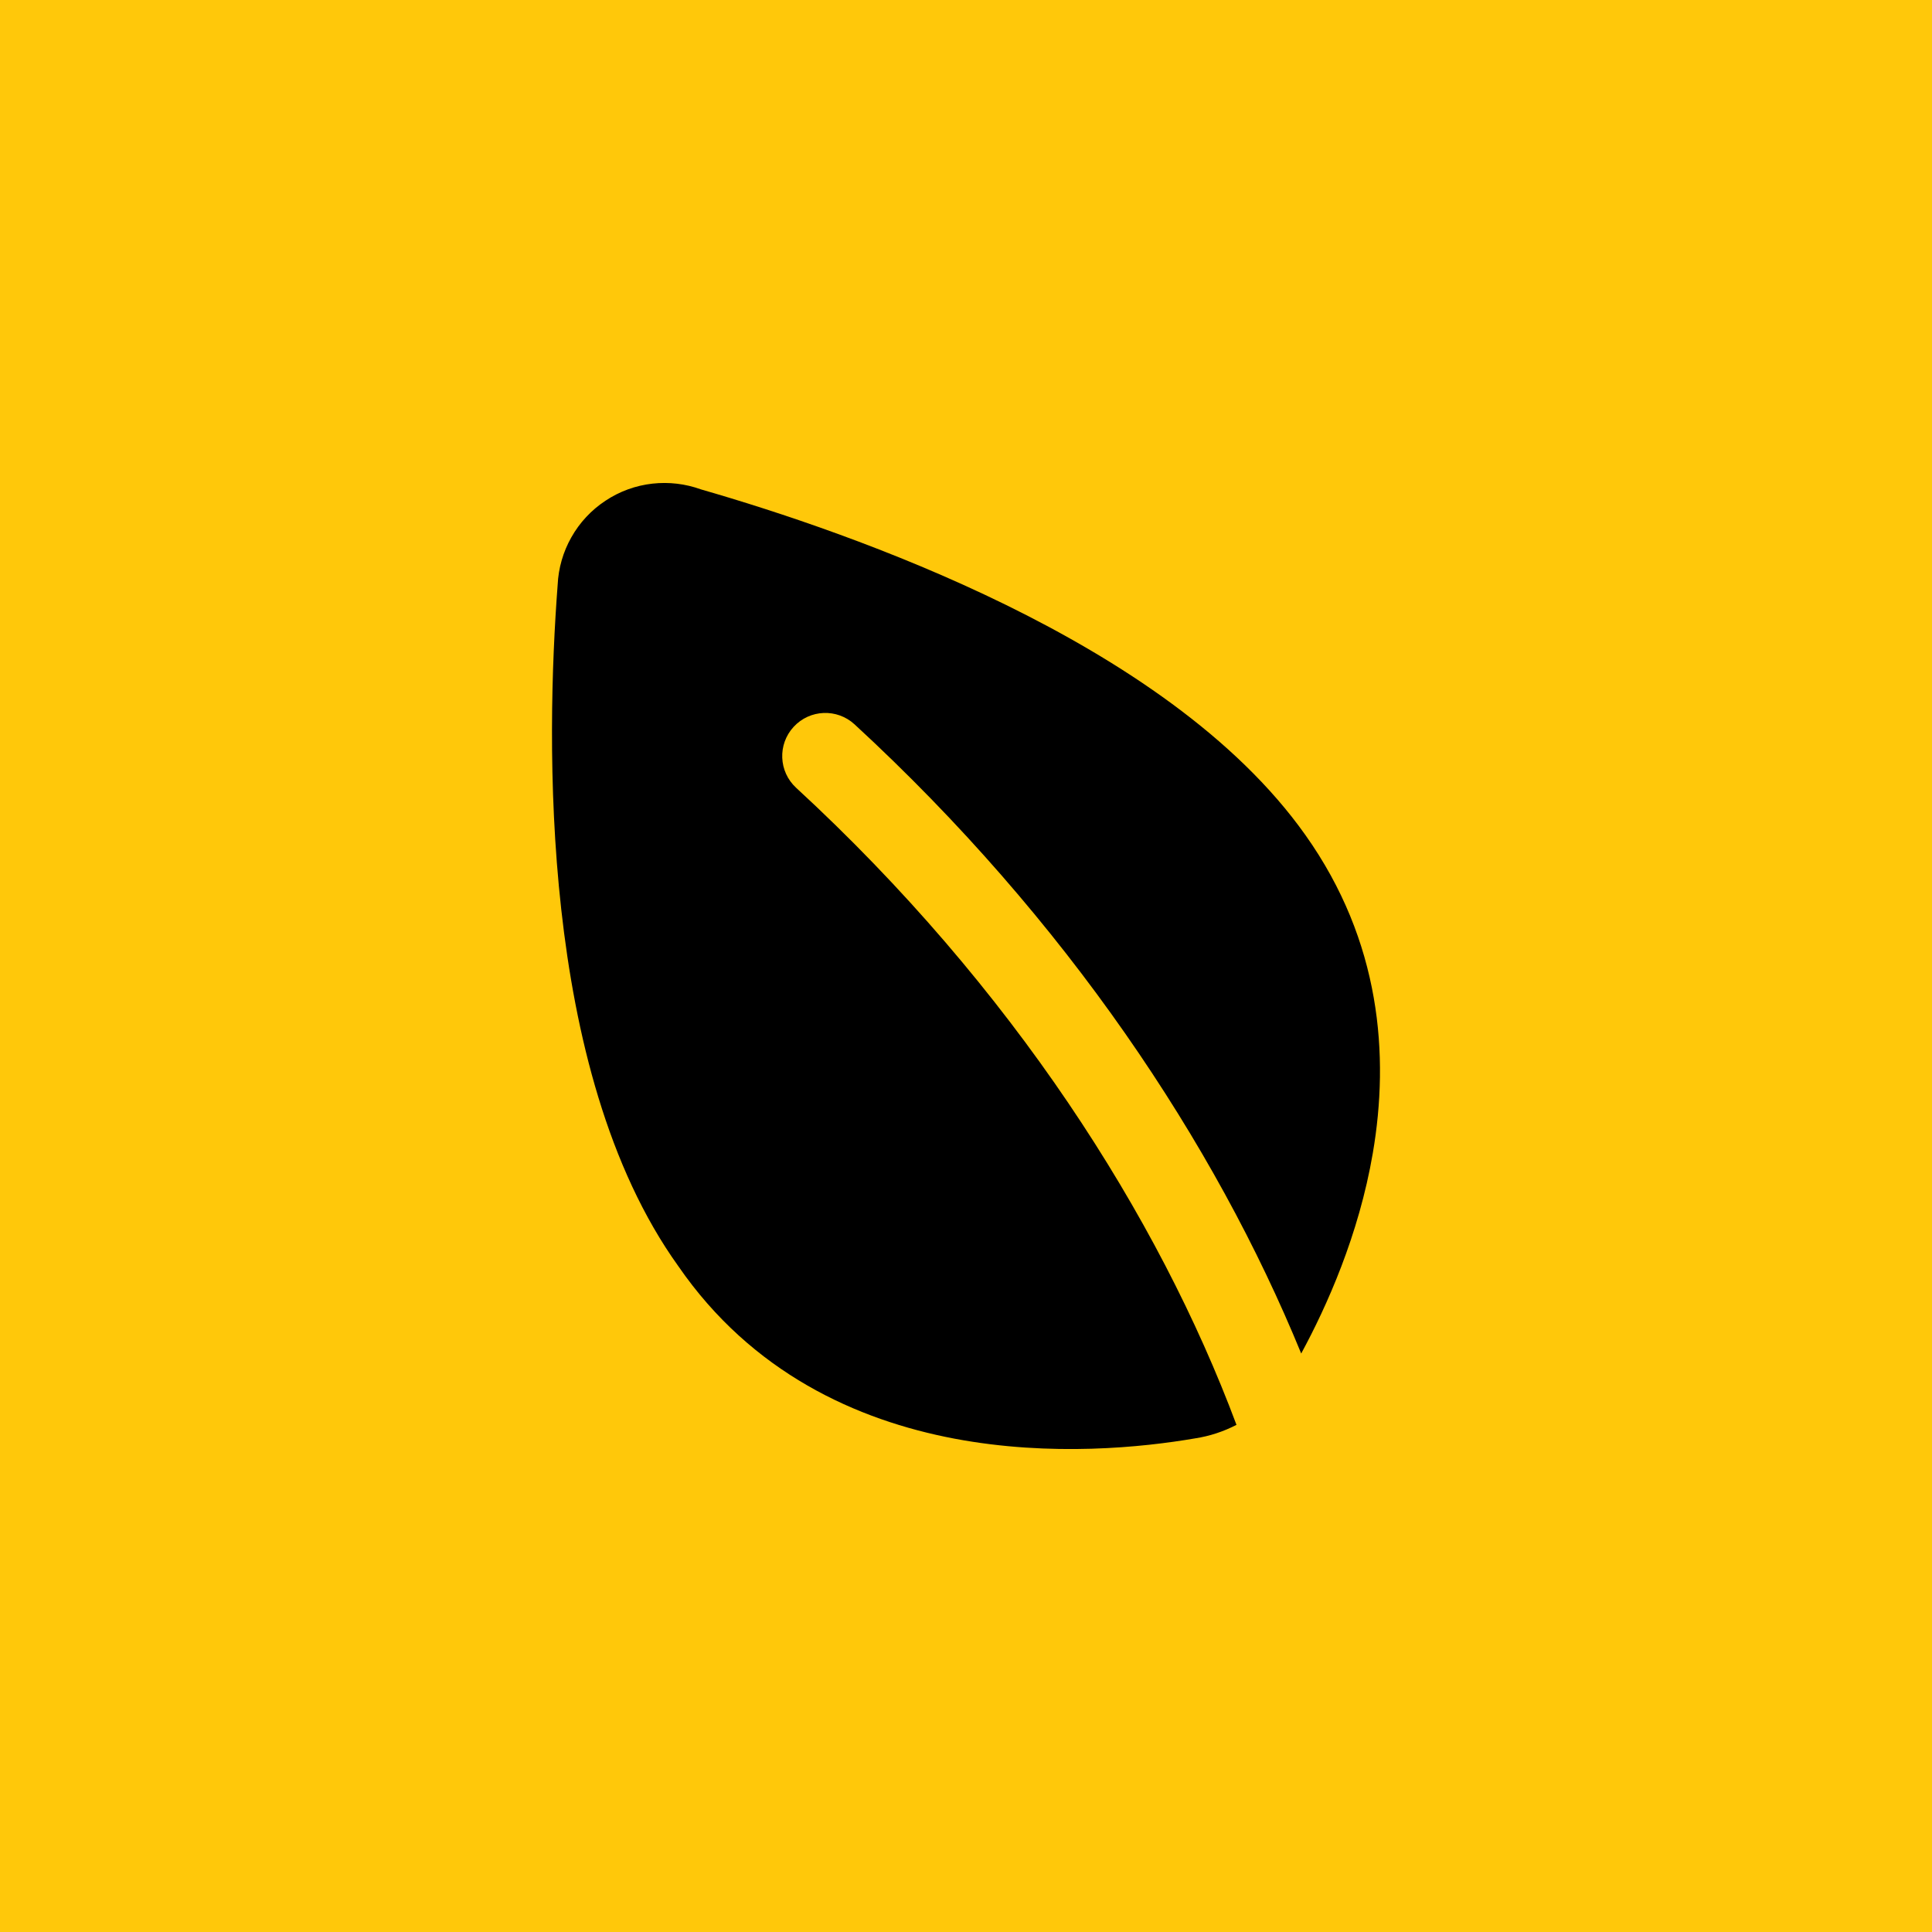 <?xml version="1.0" encoding="UTF-8"?>
<svg xmlns="http://www.w3.org/2000/svg" width="28" height="28" viewBox="0 0 28 28" fill="none">
  <rect width="28" height="28" fill="#FFC80A"></rect>
  <g clip-path="url(#clip0_80_9)">
    <path fill-rule="evenodd" clip-rule="evenodd" d="M10.157 7.092C9.933 7.011 9.694 6.983 9.457 7.009C9.213 7.036 8.979 7.121 8.775 7.257C8.57 7.392 8.4 7.574 8.28 7.788C8.161 7.998 8.093 8.234 8.082 8.476C7.996 9.607 7.932 11.362 8.134 13.179C8.335 14.987 8.804 16.92 9.832 18.352C10.897 19.896 12.418 20.582 13.832 20.85C15.236 21.115 16.564 20.976 17.32 20.846C17.53 20.814 17.733 20.747 17.92 20.65C16.791 17.628 14.672 14.304 11.538 11.417C11.284 11.183 11.268 10.788 11.502 10.534C11.736 10.28 12.131 10.264 12.385 10.498C15.457 13.328 17.613 16.573 18.858 19.616C19.229 18.932 19.693 17.9 19.896 16.711C20.137 15.302 20.015 13.646 18.919 12.102C17.906 10.671 16.226 9.575 14.578 8.766C12.926 7.956 11.247 7.406 10.157 7.092Z" fill="black"></path>
  </g>
  <defs>
    <clipPath id="clip0_80_9">
      <rect width="14" height="14" fill="white" transform="translate(7 7)"></rect>
    </clipPath>
  </defs>
</svg>
